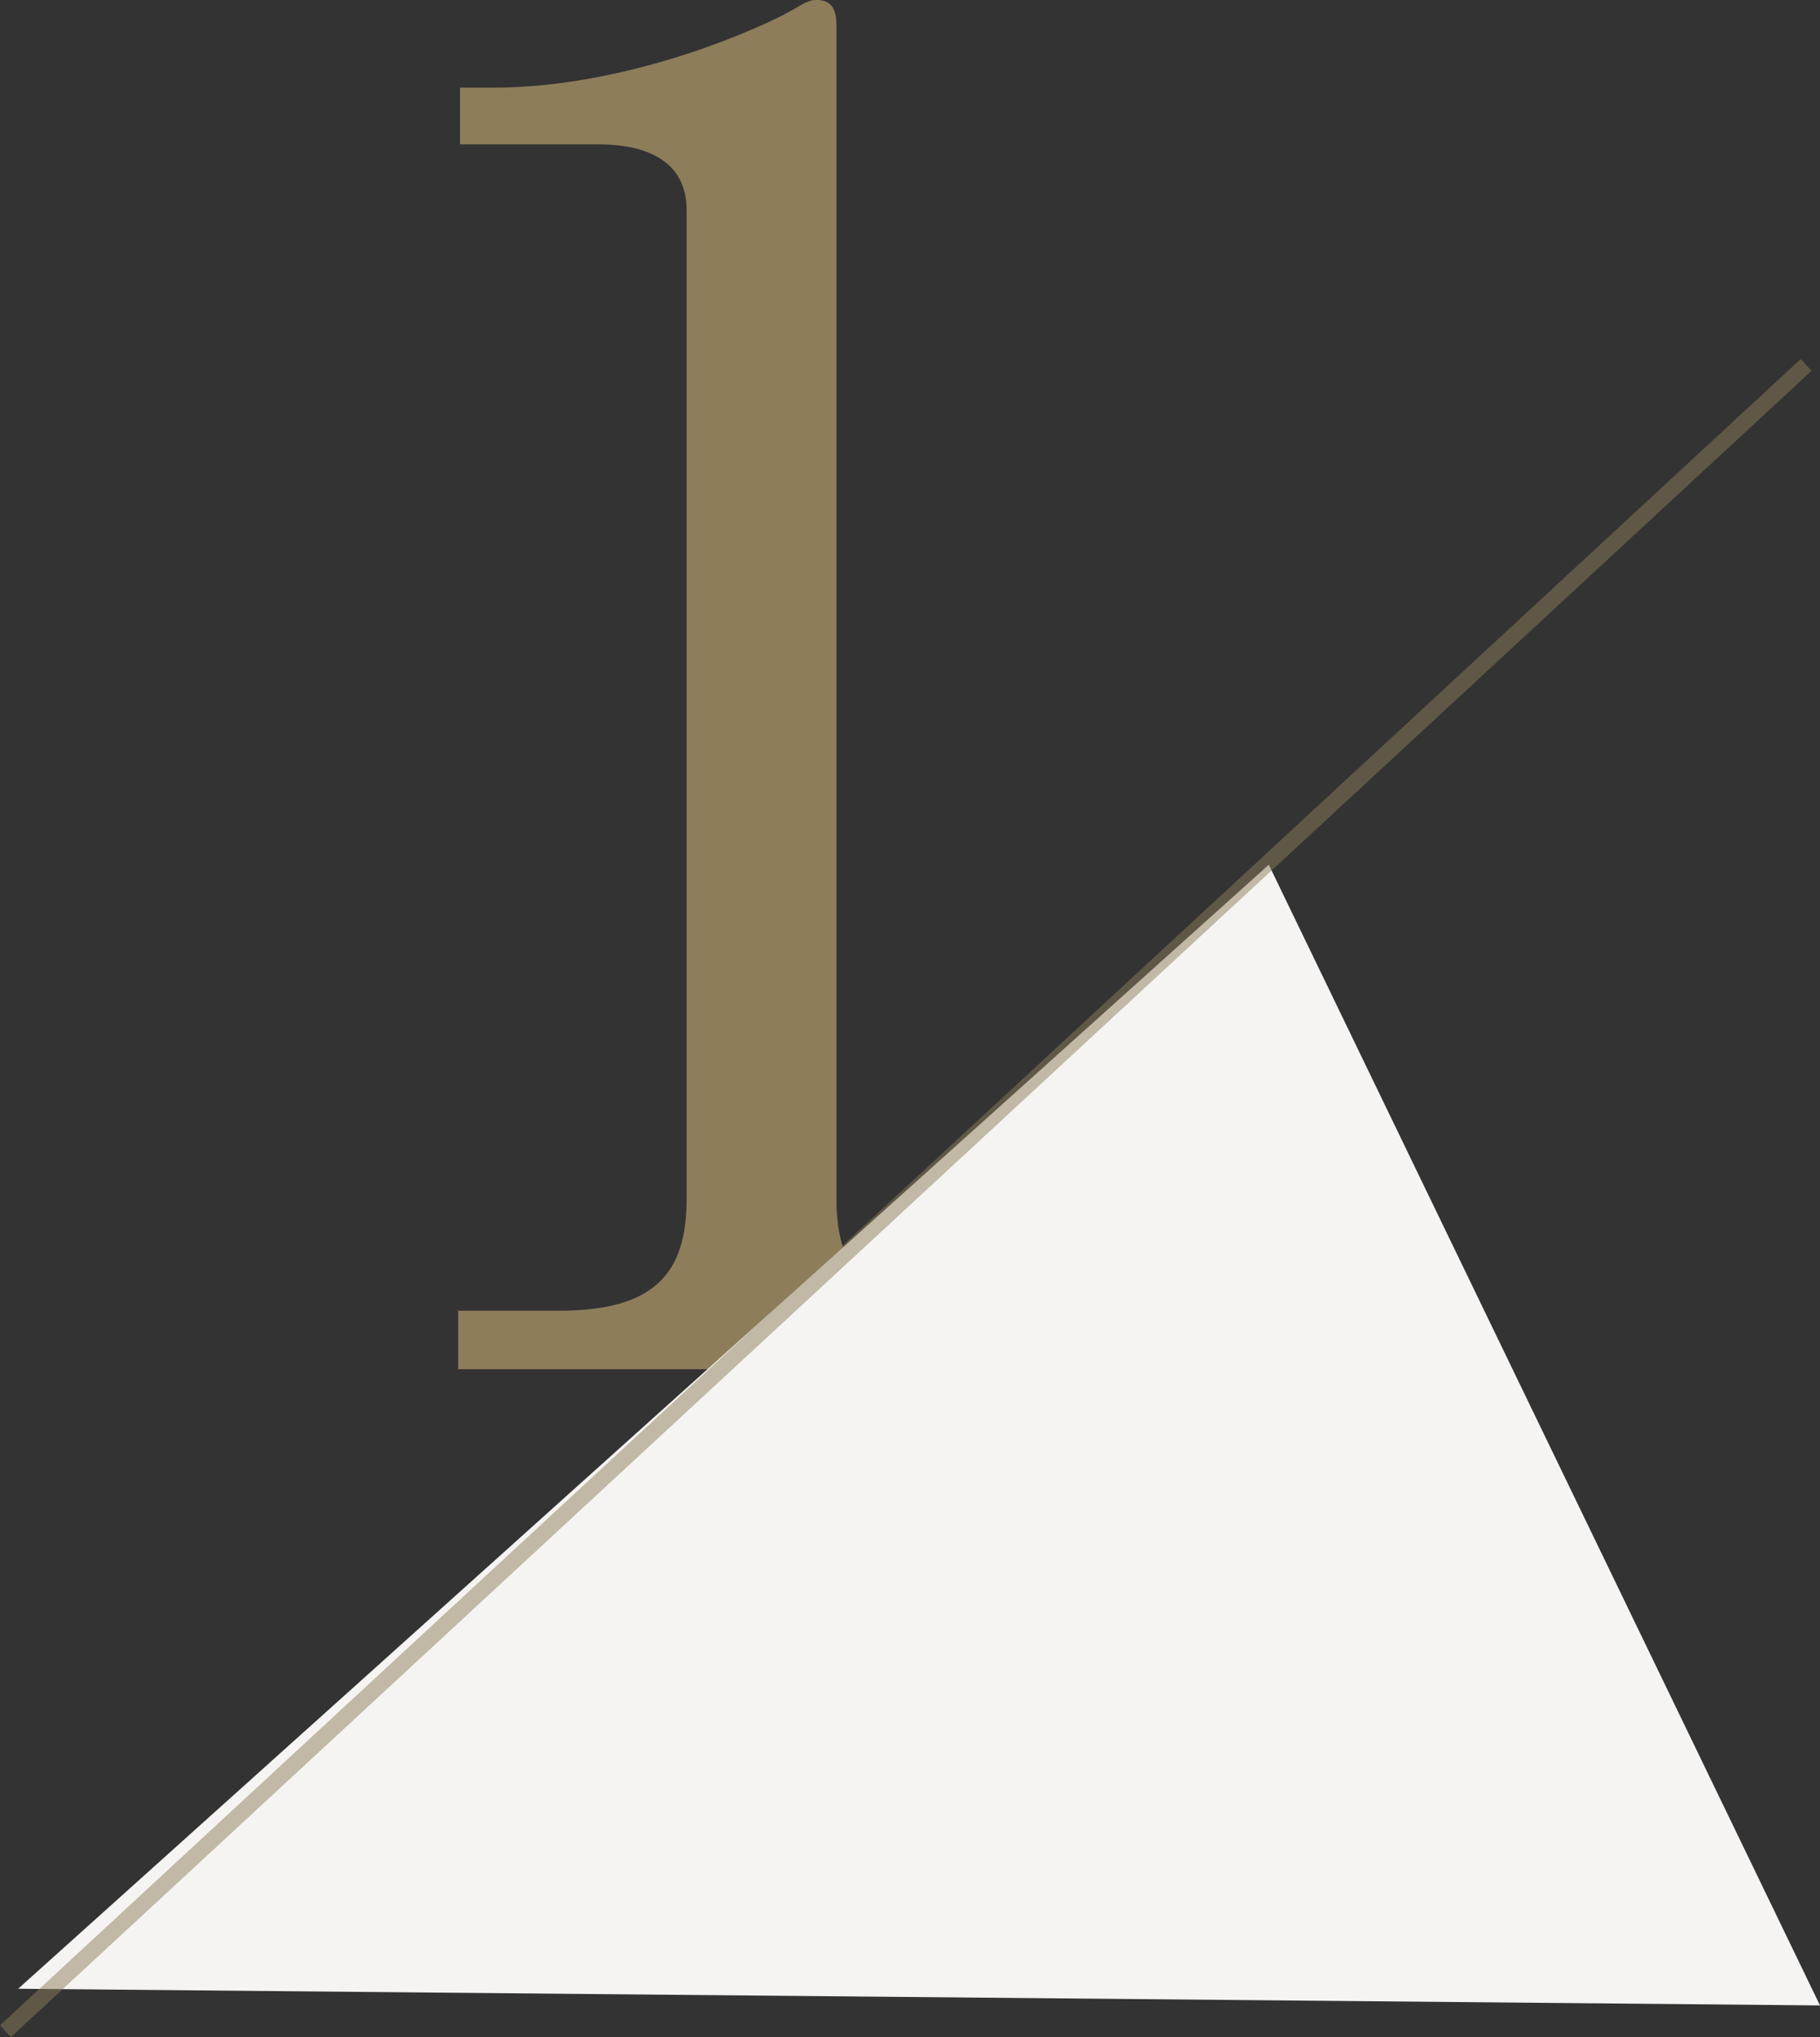 <svg xmlns="http://www.w3.org/2000/svg" width="113.543" height="127.037" viewBox="0 0 113.543 127.037">
  <rect x="0" y="0" width="113.543" height="127.037" fill="#333333" stroke="none"/>
  <g id="Group_76082" data-name="Group 76082" transform="translate(0.34 -19.614)">
    <g id="Group_76081" data-name="Group 76081">
      <g id="Group_76080" data-name="Group 76080">
        <path id="Path_381886" data-name="Path 381886" d="M9.576,0H47.424V-3.648h-6.27c-5.586,0-7.98-2.052-7.98-6.954V-83.79c0-.912-.228-1.6-1.254-1.6-.456,0-.8.228-1.6.684-1.368.8-9.8,4.788-18.582,4.788H9.69v3.534h8.664c2.166,0,5.472.57,5.472,4.1V-10.6c0,4.674-2.052,6.954-7.98,6.954H9.576Z" transform="translate(18.669 105)" fill="#8d7d5b"/>
      </g>
      <path id="Path_220" data-name="Path 220" d="M77.693-4.036,112.081,67.1-.328,66.059Z" transform="translate(1.122 77.577)" fill="#f5f4f2"/>
    </g>
    <path id="Path_381623" data-name="Path 381623" d="M112.338,0,0,103.912" transform="translate(0 42.372)" fill="none" stroke="#8d7d5b" stroke-width="1" opacity="0.503"/>
  </g>
</svg>
